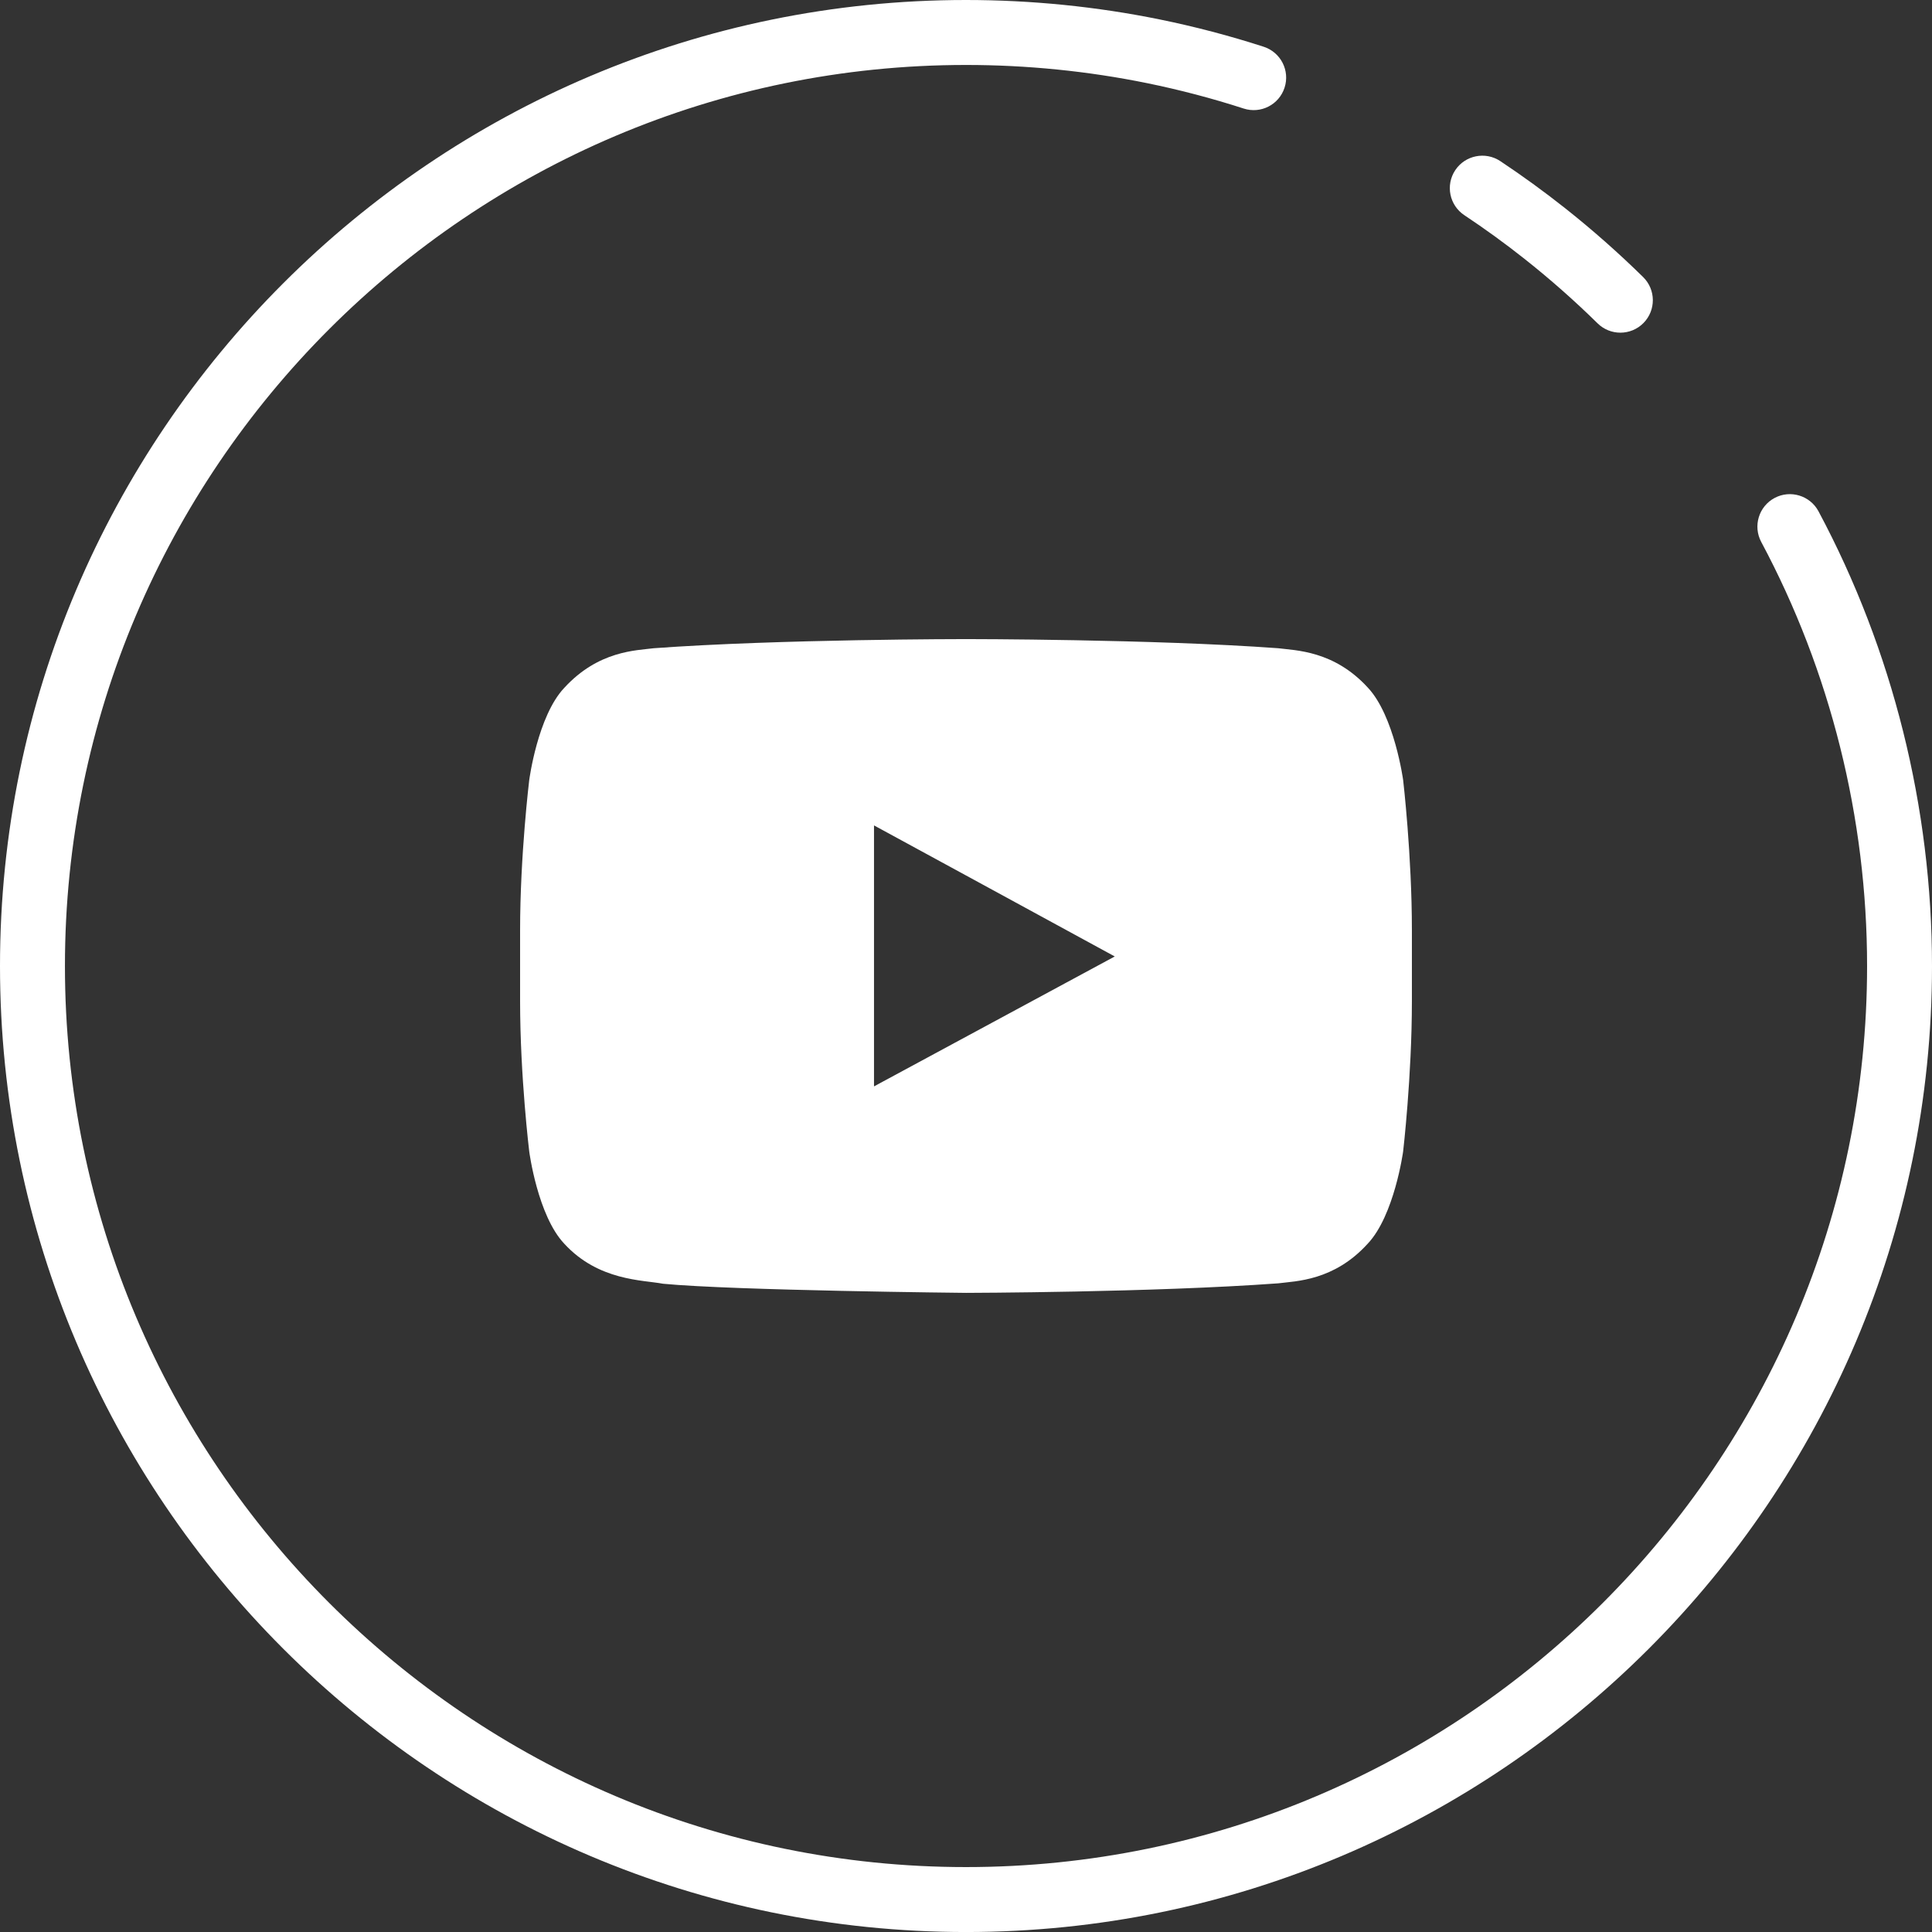<?xml version="1.0" encoding="utf-8"?>
<!-- Generator: Adobe Illustrator 26.2.1, SVG Export Plug-In . SVG Version: 6.00 Build 0)  -->
<svg version="1.1" id="Layer_1" xmlns="http://www.w3.org/2000/svg" xmlns:xlink="http://www.w3.org/1999/xlink" x="0px" y="0px"
	 viewBox="0 0 83.482 83.483" style="enable-background:new 0 0 83.482 83.483;" xml:space="preserve">
<rect x="0" y="0" width="83.482" height="83.483" fill="#333333" stroke="none"/>
<style type="text/css">
	.st0{fill-rule:evenodd;clip-rule:evenodd;fill:#FFFFFF;}
	.st1{fill:#FFFFFF;}
</style>
<g>
	<path class="st0" d="M48.169,41.329L37.766,46.943v-8.643v-2.634l4.691,2.552L48.169,41.329z M60.63,33.707
		c0,0-0.379-2.782-1.531-4.001c-1.465-1.597-3.111-1.597-3.868-1.696c-5.399-0.395-13.482-0.395-13.482-0.395h-0.017
		c0,0-8.082,0-13.482,0.395c-0.757,0.099-2.387,0.099-3.868,1.712c-1.152,1.218-1.514,3.984-1.514,3.984
		s-0.395,3.243-0.395,6.503v0.395v2.65c0,3.26,0.395,6.503,0.395,6.503s0.362,2.766,1.514,3.984
		c1.481,1.613,3.407,1.564,4.263,1.729c3.078,0.296,13.103,0.395,13.103,0.395s8.082-0.017,13.482-0.412
		c0.757-0.099,2.403-0.099,3.868-1.712c1.152-1.218,1.531-3.984,1.531-3.984s0.379-3.243,0.379-6.503v-2.486v-0.56
		C61.009,36.95,60.63,33.707,60.63,33.707L60.63,33.707z"/>
	<g>
		<g>
			<path class="st1" d="M41.741,83.483c-23.016,0-41.741-18.725-41.741-41.741C-0.001,18.725,18.725,0,41.741,0
				c2.823,0,5.645,0.284,8.386,0.843c1.509,0.308,3.015,0.704,4.477,1.177c0.737,0.239,1.142,1.03,0.902,1.767
				c-0.237,0.737-1.027,1.142-1.767,0.903c-1.362-0.441-2.767-0.81-4.173-1.097
				c-2.558-0.521-5.19-0.786-7.825-0.786c-21.469,0-38.935,17.466-38.935,38.935c0,21.469,17.466,38.935,38.935,38.935
				c21.469,0,38.936-17.466,38.936-38.935c0-6.391-1.581-12.727-4.574-18.325c-0.365-0.683-0.107-1.534,0.576-1.899
				c0.68-0.365,1.533-0.108,1.899,0.576c3.208,6.003,4.904,12.798,4.904,19.648
				C83.483,64.757,64.757,83.483,41.741,83.483z"/>
		</g>
		<g>
			<path class="st1" d="M70.017,14.375c-0.355,0-0.711-0.134-0.984-0.402c-0.996-0.979-2.055-1.914-3.148-2.779
				c-0.846-0.67-1.725-1.308-2.611-1.896c-0.646-0.429-0.821-1.3-0.392-1.945
				c0.428-0.644,1.301-0.82,1.945-0.392c0.951,0.632,1.893,1.316,2.799,2.033
				c1.171,0.927,2.306,1.929,3.374,2.978c0.553,0.543,0.56,1.431,0.017,1.984
				C70.743,14.235,70.379,14.375,70.017,14.375z"/>
		</g>
	</g>
</g>
</svg>
